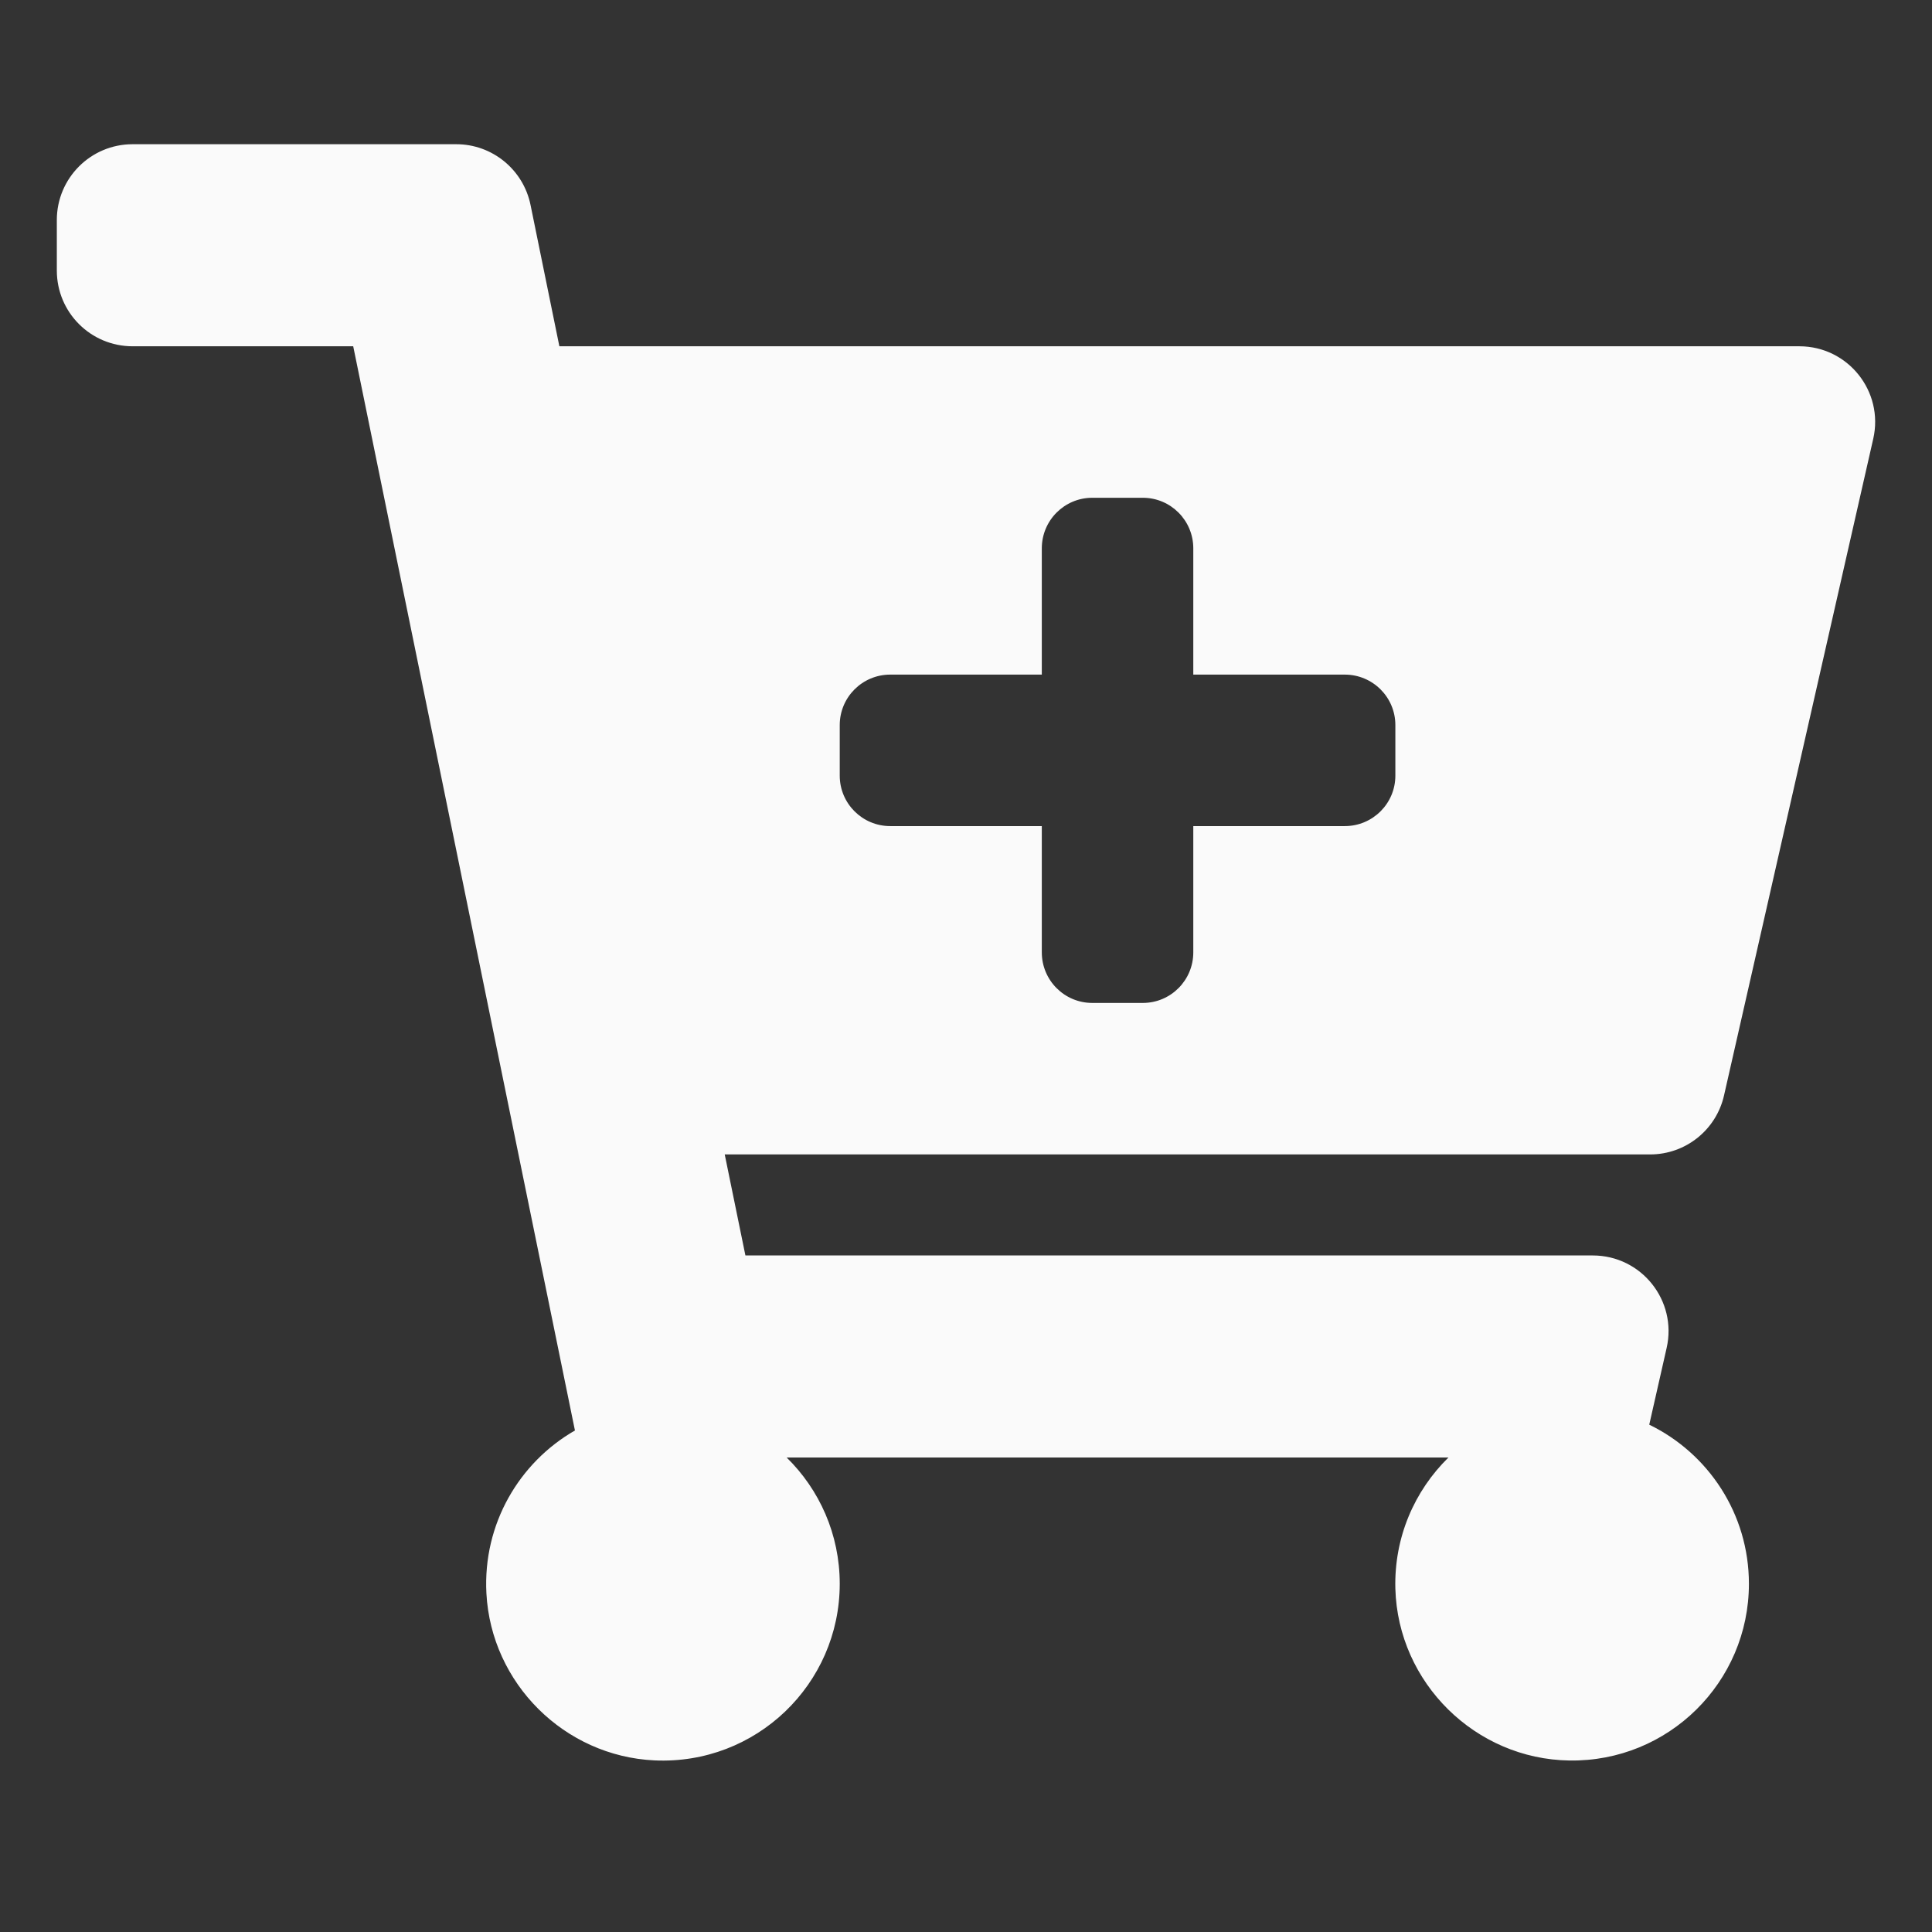 <svg width="17" height="17" viewBox="0 0 17 17" fill="none" xmlns="http://www.w3.org/2000/svg">
<rect x="0" y="0" width="17" height="17" fill="#333333" stroke="none"/>
<path d="M14.52 10.158H6.377L6.559 11.047H14.015C14.443 11.047 14.76 11.444 14.665 11.861L14.512 12.536C15.031 12.788 15.389 13.32 15.389 13.936C15.389 14.803 14.68 15.504 13.81 15.491C12.982 15.479 12.301 14.807 12.278 13.979C12.266 13.527 12.447 13.117 12.745 12.825H6.922C7.21 13.107 7.389 13.501 7.389 13.936C7.389 14.82 6.652 15.531 5.759 15.49C4.966 15.453 4.322 14.812 4.28 14.02C4.248 13.408 4.57 12.868 5.059 12.587L3.108 3.047H1.167C0.798 3.047 0.5 2.749 0.5 2.38V1.936C0.5 1.568 0.798 1.269 1.167 1.269H4.015C4.331 1.269 4.604 1.492 4.668 1.802L4.922 3.047H15.833C16.261 3.047 16.578 3.444 16.483 3.861L15.17 9.639C15.101 9.943 14.831 10.158 14.52 10.158ZM11.833 5.936H10.5V4.825C10.5 4.579 10.301 4.38 10.056 4.38H9.611C9.366 4.38 9.167 4.579 9.167 4.825V5.936H7.833C7.588 5.936 7.389 6.135 7.389 6.38V6.825C7.389 7.07 7.588 7.269 7.833 7.269H9.167V8.38C9.167 8.626 9.366 8.825 9.611 8.825H10.056C10.301 8.825 10.5 8.626 10.5 8.38V7.269H11.833C12.079 7.269 12.278 7.07 12.278 6.825V6.38C12.278 6.135 12.079 5.936 11.833 5.936Z" fill="#FAFAFA"/>
</svg>
